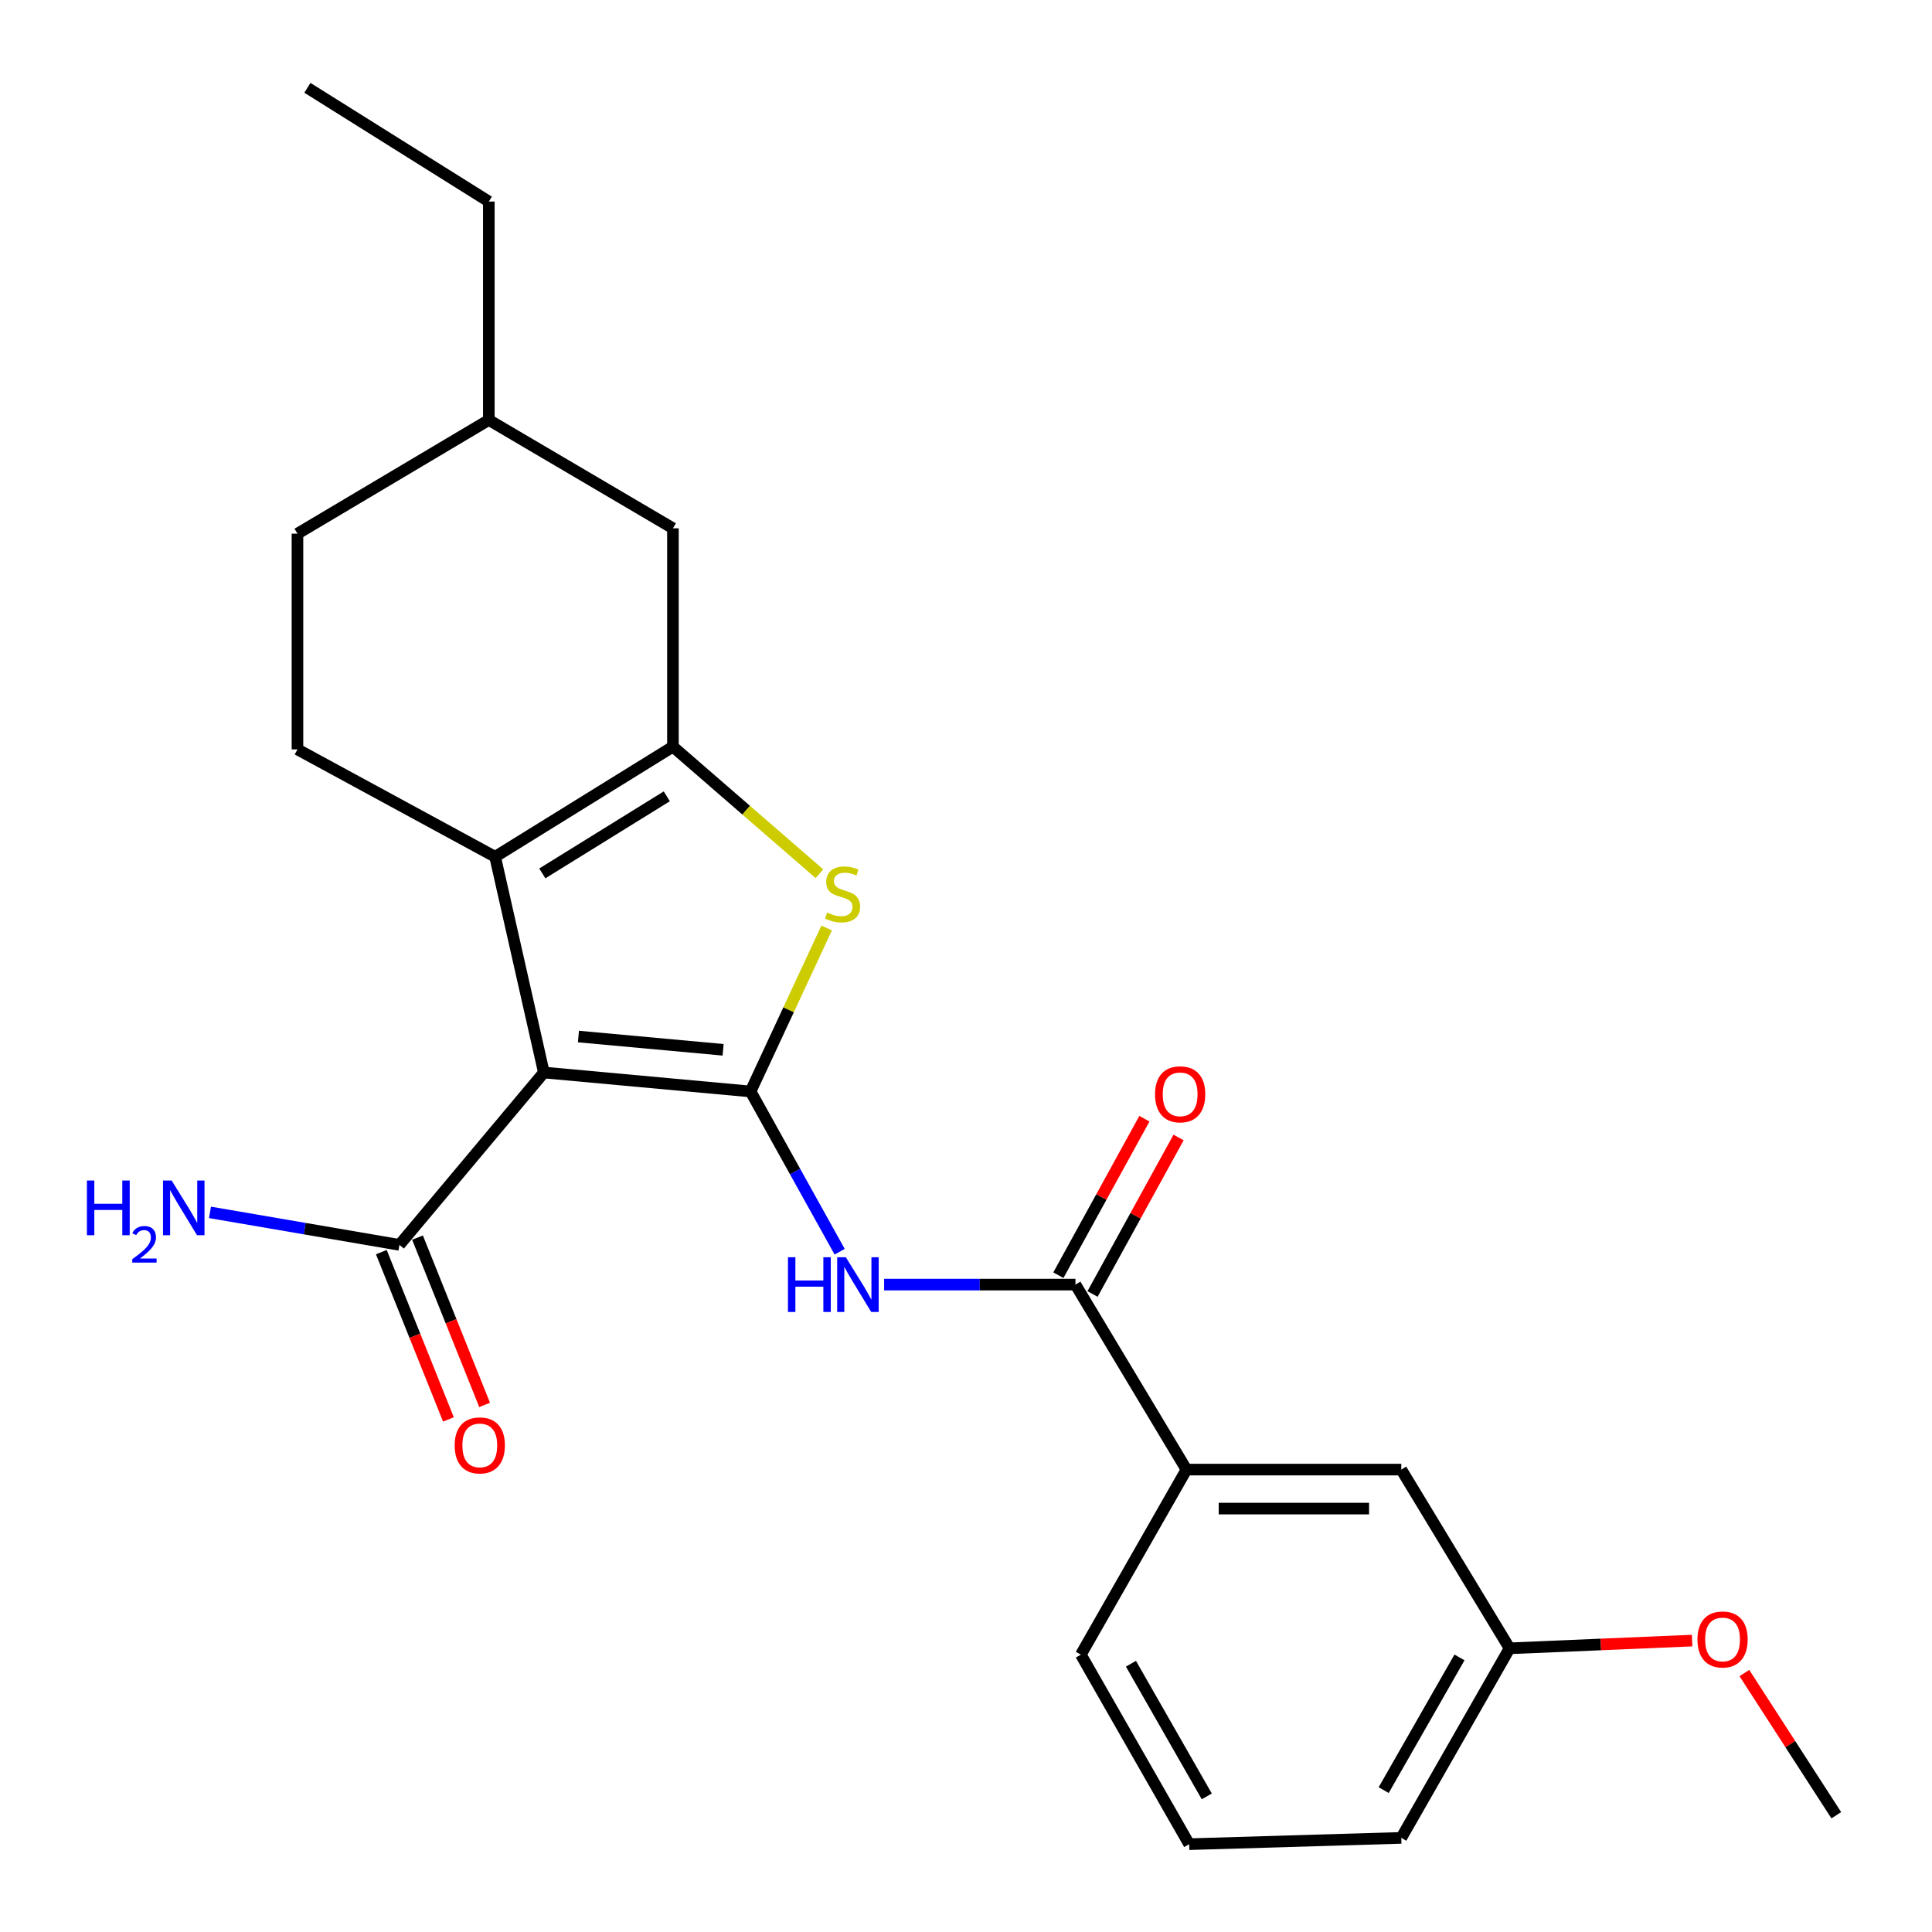<?xml version='1.0' encoding='iso-8859-1'?>
<svg version='1.1' baseProfile='full'
              xmlns='http://www.w3.org/2000/svg'
                      xmlns:rdkit='http://www.rdkit.org/xml'
                      xmlns:xlink='http://www.w3.org/1999/xlink'
                  xml:space='preserve'
width='1000px' height='1000px' viewBox='0 0 1000 1000'>
<!-- END OF HEADER -->
<rect style='opacity:1.0;fill:#FFFFFF;stroke:none' width='1000' height='1000' x='0' y='0'> </rect>
<path class='bond-0' d='M 388.488,564.941 L 281.508,555.132' style='fill:none;fill-rule:evenodd;stroke:#000000;stroke-width:6px;stroke-linecap:butt;stroke-linejoin:miter;stroke-opacity:1' />
<path class='bond-0' d='M 374.283,543.376 L 299.397,536.509' style='fill:none;fill-rule:evenodd;stroke:#000000;stroke-width:6px;stroke-linecap:butt;stroke-linejoin:miter;stroke-opacity:1' />
<path class='bond-3' d='M 388.488,564.941 L 408.184,522.634' style='fill:none;fill-rule:evenodd;stroke:#000000;stroke-width:6px;stroke-linecap:butt;stroke-linejoin:miter;stroke-opacity:1' />
<path class='bond-3' d='M 408.184,522.634 L 427.88,480.326' style='fill:none;fill-rule:evenodd;stroke:#CCCC00;stroke-width:6px;stroke-linecap:butt;stroke-linejoin:miter;stroke-opacity:1' />
<path class='bond-4' d='M 388.488,564.941 L 411.547,606.413' style='fill:none;fill-rule:evenodd;stroke:#000000;stroke-width:6px;stroke-linecap:butt;stroke-linejoin:miter;stroke-opacity:1' />
<path class='bond-4' d='M 411.547,606.413 L 434.606,647.885' style='fill:none;fill-rule:evenodd;stroke:#0000FF;stroke-width:6px;stroke-linecap:butt;stroke-linejoin:miter;stroke-opacity:1' />
<path class='bond-1' d='M 281.508,555.132 L 256.273,443.466' style='fill:none;fill-rule:evenodd;stroke:#000000;stroke-width:6px;stroke-linecap:butt;stroke-linejoin:miter;stroke-opacity:1' />
<path class='bond-6' d='M 281.508,555.132 L 206.746,644.344' style='fill:none;fill-rule:evenodd;stroke:#000000;stroke-width:6px;stroke-linecap:butt;stroke-linejoin:miter;stroke-opacity:1' />
<path class='bond-7' d='M 256.273,443.466 L 153.968,387.885' style='fill:none;fill-rule:evenodd;stroke:#000000;stroke-width:6px;stroke-linecap:butt;stroke-linejoin:miter;stroke-opacity:1' />
<path class='bond-24' d='M 256.273,443.466 L 348.31,386.473' style='fill:none;fill-rule:evenodd;stroke:#000000;stroke-width:6px;stroke-linecap:butt;stroke-linejoin:miter;stroke-opacity:1' />
<path class='bond-24' d='M 280.702,452.073 L 345.128,412.178' style='fill:none;fill-rule:evenodd;stroke:#000000;stroke-width:6px;stroke-linecap:butt;stroke-linejoin:miter;stroke-opacity:1' />
<path class='bond-2' d='M 348.31,386.473 L 386.222,419.352' style='fill:none;fill-rule:evenodd;stroke:#000000;stroke-width:6px;stroke-linecap:butt;stroke-linejoin:miter;stroke-opacity:1' />
<path class='bond-2' d='M 386.222,419.352 L 424.135,452.23' style='fill:none;fill-rule:evenodd;stroke:#CCCC00;stroke-width:6px;stroke-linecap:butt;stroke-linejoin:miter;stroke-opacity:1' />
<path class='bond-9' d='M 348.31,386.473 L 348.31,273.439' style='fill:none;fill-rule:evenodd;stroke:#000000;stroke-width:6px;stroke-linecap:butt;stroke-linejoin:miter;stroke-opacity:1' />
<path class='bond-5' d='M 457.623,664.904 L 507.139,664.904' style='fill:none;fill-rule:evenodd;stroke:#0000FF;stroke-width:6px;stroke-linecap:butt;stroke-linejoin:miter;stroke-opacity:1' />
<path class='bond-5' d='M 507.139,664.904 L 556.654,664.904' style='fill:none;fill-rule:evenodd;stroke:#000000;stroke-width:6px;stroke-linecap:butt;stroke-linejoin:miter;stroke-opacity:1' />
<path class='bond-8' d='M 556.654,664.904 L 614.118,760.663' style='fill:none;fill-rule:evenodd;stroke:#000000;stroke-width:6px;stroke-linecap:butt;stroke-linejoin:miter;stroke-opacity:1' />
<path class='bond-10' d='M 565.495,669.765 L 587.761,629.264' style='fill:none;fill-rule:evenodd;stroke:#000000;stroke-width:6px;stroke-linecap:butt;stroke-linejoin:miter;stroke-opacity:1' />
<path class='bond-10' d='M 587.761,629.264 L 610.026,588.764' style='fill:none;fill-rule:evenodd;stroke:#FF0000;stroke-width:6px;stroke-linecap:butt;stroke-linejoin:miter;stroke-opacity:1' />
<path class='bond-10' d='M 547.813,660.043 L 570.078,619.543' style='fill:none;fill-rule:evenodd;stroke:#000000;stroke-width:6px;stroke-linecap:butt;stroke-linejoin:miter;stroke-opacity:1' />
<path class='bond-10' d='M 570.078,619.543 L 592.343,579.043' style='fill:none;fill-rule:evenodd;stroke:#FF0000;stroke-width:6px;stroke-linecap:butt;stroke-linejoin:miter;stroke-opacity:1' />
<path class='bond-11' d='M 197.382,648.1 L 214.745,691.396' style='fill:none;fill-rule:evenodd;stroke:#000000;stroke-width:6px;stroke-linecap:butt;stroke-linejoin:miter;stroke-opacity:1' />
<path class='bond-11' d='M 214.745,691.396 L 232.109,734.693' style='fill:none;fill-rule:evenodd;stroke:#FF0000;stroke-width:6px;stroke-linecap:butt;stroke-linejoin:miter;stroke-opacity:1' />
<path class='bond-11' d='M 216.11,640.589 L 233.474,683.886' style='fill:none;fill-rule:evenodd;stroke:#000000;stroke-width:6px;stroke-linecap:butt;stroke-linejoin:miter;stroke-opacity:1' />
<path class='bond-11' d='M 233.474,683.886 L 250.837,727.182' style='fill:none;fill-rule:evenodd;stroke:#FF0000;stroke-width:6px;stroke-linecap:butt;stroke-linejoin:miter;stroke-opacity:1' />
<path class='bond-13' d='M 206.746,644.344 L 157.715,635.935' style='fill:none;fill-rule:evenodd;stroke:#000000;stroke-width:6px;stroke-linecap:butt;stroke-linejoin:miter;stroke-opacity:1' />
<path class='bond-13' d='M 157.715,635.935 L 108.685,627.525' style='fill:none;fill-rule:evenodd;stroke:#0000FF;stroke-width:6px;stroke-linecap:butt;stroke-linejoin:miter;stroke-opacity:1' />
<path class='bond-14' d='M 153.968,387.885 L 153.968,276.231' style='fill:none;fill-rule:evenodd;stroke:#000000;stroke-width:6px;stroke-linecap:butt;stroke-linejoin:miter;stroke-opacity:1' />
<path class='bond-12' d='M 614.118,760.663 L 725.302,760.663' style='fill:none;fill-rule:evenodd;stroke:#000000;stroke-width:6px;stroke-linecap:butt;stroke-linejoin:miter;stroke-opacity:1' />
<path class='bond-12' d='M 630.796,780.841 L 708.625,780.841' style='fill:none;fill-rule:evenodd;stroke:#000000;stroke-width:6px;stroke-linecap:butt;stroke-linejoin:miter;stroke-opacity:1' />
<path class='bond-18' d='M 614.118,760.663 L 559.445,856.444' style='fill:none;fill-rule:evenodd;stroke:#000000;stroke-width:6px;stroke-linecap:butt;stroke-linejoin:miter;stroke-opacity:1' />
<path class='bond-16' d='M 348.31,273.439 L 253.011,217.376' style='fill:none;fill-rule:evenodd;stroke:#000000;stroke-width:6px;stroke-linecap:butt;stroke-linejoin:miter;stroke-opacity:1' />
<path class='bond-15' d='M 725.302,760.663 L 781.354,853.17' style='fill:none;fill-rule:evenodd;stroke:#000000;stroke-width:6px;stroke-linecap:butt;stroke-linejoin:miter;stroke-opacity:1' />
<path class='bond-25' d='M 153.968,276.231 L 253.011,217.376' style='fill:none;fill-rule:evenodd;stroke:#000000;stroke-width:6px;stroke-linecap:butt;stroke-linejoin:miter;stroke-opacity:1' />
<path class='bond-17' d='M 781.354,853.17 L 828.596,851.167' style='fill:none;fill-rule:evenodd;stroke:#000000;stroke-width:6px;stroke-linecap:butt;stroke-linejoin:miter;stroke-opacity:1' />
<path class='bond-17' d='M 828.596,851.167 L 875.838,849.164' style='fill:none;fill-rule:evenodd;stroke:#FF0000;stroke-width:6px;stroke-linecap:butt;stroke-linejoin:miter;stroke-opacity:1' />
<path class='bond-26' d='M 781.354,853.17 L 725.302,951.283' style='fill:none;fill-rule:evenodd;stroke:#000000;stroke-width:6px;stroke-linecap:butt;stroke-linejoin:miter;stroke-opacity:1' />
<path class='bond-26' d='M 755.425,857.878 L 716.189,926.557' style='fill:none;fill-rule:evenodd;stroke:#000000;stroke-width:6px;stroke-linecap:butt;stroke-linejoin:miter;stroke-opacity:1' />
<path class='bond-21' d='M 253.011,217.376 L 253.011,104.32' style='fill:none;fill-rule:evenodd;stroke:#000000;stroke-width:6px;stroke-linecap:butt;stroke-linejoin:miter;stroke-opacity:1' />
<path class='bond-22' d='M 902.889,865.967 L 926.675,902.768' style='fill:none;fill-rule:evenodd;stroke:#FF0000;stroke-width:6px;stroke-linecap:butt;stroke-linejoin:miter;stroke-opacity:1' />
<path class='bond-22' d='M 926.675,902.768 L 950.462,939.568' style='fill:none;fill-rule:evenodd;stroke:#000000;stroke-width:6px;stroke-linecap:butt;stroke-linejoin:miter;stroke-opacity:1' />
<path class='bond-19' d='M 559.445,856.444 L 615.52,954.545' style='fill:none;fill-rule:evenodd;stroke:#000000;stroke-width:6px;stroke-linecap:butt;stroke-linejoin:miter;stroke-opacity:1' />
<path class='bond-19' d='M 585.375,861.146 L 624.627,929.817' style='fill:none;fill-rule:evenodd;stroke:#000000;stroke-width:6px;stroke-linecap:butt;stroke-linejoin:miter;stroke-opacity:1' />
<path class='bond-20' d='M 615.52,954.545 L 725.302,951.283' style='fill:none;fill-rule:evenodd;stroke:#000000;stroke-width:6px;stroke-linecap:butt;stroke-linejoin:miter;stroke-opacity:1' />
<path class='bond-23' d='M 253.011,104.32 L 159.113,45.455' style='fill:none;fill-rule:evenodd;stroke:#000000;stroke-width:6px;stroke-linecap:butt;stroke-linejoin:miter;stroke-opacity:1' />
<path  class='atom-4' d='M 428.121 472.345
Q 428.441 472.465, 429.761 473.025
Q 431.081 473.585, 432.521 473.945
Q 434.001 474.265, 435.441 474.265
Q 438.121 474.265, 439.681 472.985
Q 441.241 471.665, 441.241 469.385
Q 441.241 467.825, 440.441 466.865
Q 439.681 465.905, 438.481 465.385
Q 437.281 464.865, 435.281 464.265
Q 432.761 463.505, 431.241 462.785
Q 429.761 462.065, 428.681 460.545
Q 427.641 459.025, 427.641 456.465
Q 427.641 452.905, 430.041 450.705
Q 432.481 448.505, 437.281 448.505
Q 440.561 448.505, 444.281 450.065
L 443.361 453.145
Q 439.961 451.745, 437.401 451.745
Q 434.641 451.745, 433.121 452.905
Q 431.601 454.025, 431.641 455.985
Q 431.641 457.505, 432.401 458.425
Q 433.201 459.345, 434.321 459.865
Q 435.481 460.385, 437.401 460.985
Q 439.961 461.785, 441.481 462.585
Q 443.001 463.385, 444.081 465.025
Q 445.201 466.625, 445.201 469.385
Q 445.201 473.305, 442.561 475.425
Q 439.961 477.505, 435.601 477.505
Q 433.081 477.505, 431.161 476.945
Q 429.281 476.425, 427.041 475.505
L 428.121 472.345
' fill='#CCCC00'/>
<path  class='atom-5' d='M 407.849 650.744
L 411.689 650.744
L 411.689 662.784
L 426.169 662.784
L 426.169 650.744
L 430.009 650.744
L 430.009 679.064
L 426.169 679.064
L 426.169 665.984
L 411.689 665.984
L 411.689 679.064
L 407.849 679.064
L 407.849 650.744
' fill='#0000FF'/>
<path  class='atom-5' d='M 437.809 650.744
L 447.089 665.744
Q 448.009 667.224, 449.489 669.904
Q 450.969 672.584, 451.049 672.744
L 451.049 650.744
L 454.809 650.744
L 454.809 679.064
L 450.929 679.064
L 440.969 662.664
Q 439.809 660.744, 438.569 658.544
Q 437.369 656.344, 437.009 655.664
L 437.009 679.064
L 433.329 679.064
L 433.329 650.744
L 437.809 650.744
' fill='#0000FF'/>
<path  class='atom-11' d='M 597.845 566.412
Q 597.845 559.612, 601.205 555.812
Q 604.565 552.012, 610.845 552.012
Q 617.125 552.012, 620.485 555.812
Q 623.845 559.612, 623.845 566.412
Q 623.845 573.292, 620.445 577.212
Q 617.045 581.092, 610.845 581.092
Q 604.605 581.092, 601.205 577.212
Q 597.845 573.332, 597.845 566.412
M 610.845 577.892
Q 615.165 577.892, 617.485 575.012
Q 619.845 572.092, 619.845 566.412
Q 619.845 560.852, 617.485 558.052
Q 615.165 555.212, 610.845 555.212
Q 606.525 555.212, 604.165 558.012
Q 601.845 560.812, 601.845 566.412
Q 601.845 572.132, 604.165 575.012
Q 606.525 577.892, 610.845 577.892
' fill='#FF0000'/>
<path  class='atom-12' d='M 235.336 748.131
Q 235.336 741.331, 238.696 737.531
Q 242.056 733.731, 248.336 733.731
Q 254.616 733.731, 257.976 737.531
Q 261.336 741.331, 261.336 748.131
Q 261.336 755.011, 257.936 758.931
Q 254.536 762.811, 248.336 762.811
Q 242.096 762.811, 238.696 758.931
Q 235.336 755.051, 235.336 748.131
M 248.336 759.611
Q 252.656 759.611, 254.976 756.731
Q 257.336 753.811, 257.336 748.131
Q 257.336 742.571, 254.976 739.771
Q 252.656 736.931, 248.336 736.931
Q 244.016 736.931, 241.656 739.731
Q 239.336 742.531, 239.336 748.131
Q 239.336 753.851, 241.656 756.731
Q 244.016 759.611, 248.336 759.611
' fill='#FF0000'/>
<path  class='atom-14' d='M 44.981 611.037
L 48.821 611.037
L 48.821 623.077
L 63.301 623.077
L 63.301 611.037
L 67.141 611.037
L 67.141 639.357
L 63.301 639.357
L 63.301 626.277
L 48.821 626.277
L 48.821 639.357
L 44.981 639.357
L 44.981 611.037
' fill='#0000FF'/>
<path  class='atom-14' d='M 68.513 638.363
Q 69.2 636.595, 70.837 635.618
Q 72.473 634.615, 74.744 634.615
Q 77.569 634.615, 79.153 636.146
Q 80.737 637.677, 80.737 640.396
Q 80.737 643.168, 78.677 645.755
Q 76.645 648.343, 72.421 651.405
L 81.053 651.405
L 81.053 653.517
L 68.461 653.517
L 68.461 651.748
Q 71.945 649.267, 74.005 647.419
Q 76.09 645.571, 77.093 643.907
Q 78.097 642.244, 78.097 640.528
Q 78.097 638.733, 77.199 637.73
Q 76.301 636.727, 74.744 636.727
Q 73.239 636.727, 72.236 637.334
Q 71.233 637.941, 70.52 639.287
L 68.513 638.363
' fill='#0000FF'/>
<path  class='atom-14' d='M 88.853 611.037
L 98.133 626.037
Q 99.053 627.517, 100.533 630.197
Q 102.013 632.877, 102.093 633.037
L 102.093 611.037
L 105.853 611.037
L 105.853 639.357
L 101.973 639.357
L 92.013 622.957
Q 90.853 621.037, 89.613 618.837
Q 88.413 616.637, 88.053 615.957
L 88.053 639.357
L 84.373 639.357
L 84.373 611.037
L 88.853 611.037
' fill='#0000FF'/>
<path  class='atom-18' d='M 878.596 848.576
Q 878.596 841.776, 881.956 837.976
Q 885.316 834.176, 891.596 834.176
Q 897.876 834.176, 901.236 837.976
Q 904.596 841.776, 904.596 848.576
Q 904.596 855.456, 901.196 859.376
Q 897.796 863.256, 891.596 863.256
Q 885.356 863.256, 881.956 859.376
Q 878.596 855.496, 878.596 848.576
M 891.596 860.056
Q 895.916 860.056, 898.236 857.176
Q 900.596 854.256, 900.596 848.576
Q 900.596 843.016, 898.236 840.216
Q 895.916 837.376, 891.596 837.376
Q 887.276 837.376, 884.916 840.176
Q 882.596 842.976, 882.596 848.576
Q 882.596 854.296, 884.916 857.176
Q 887.276 860.056, 891.596 860.056
' fill='#FF0000'/>
</svg>
